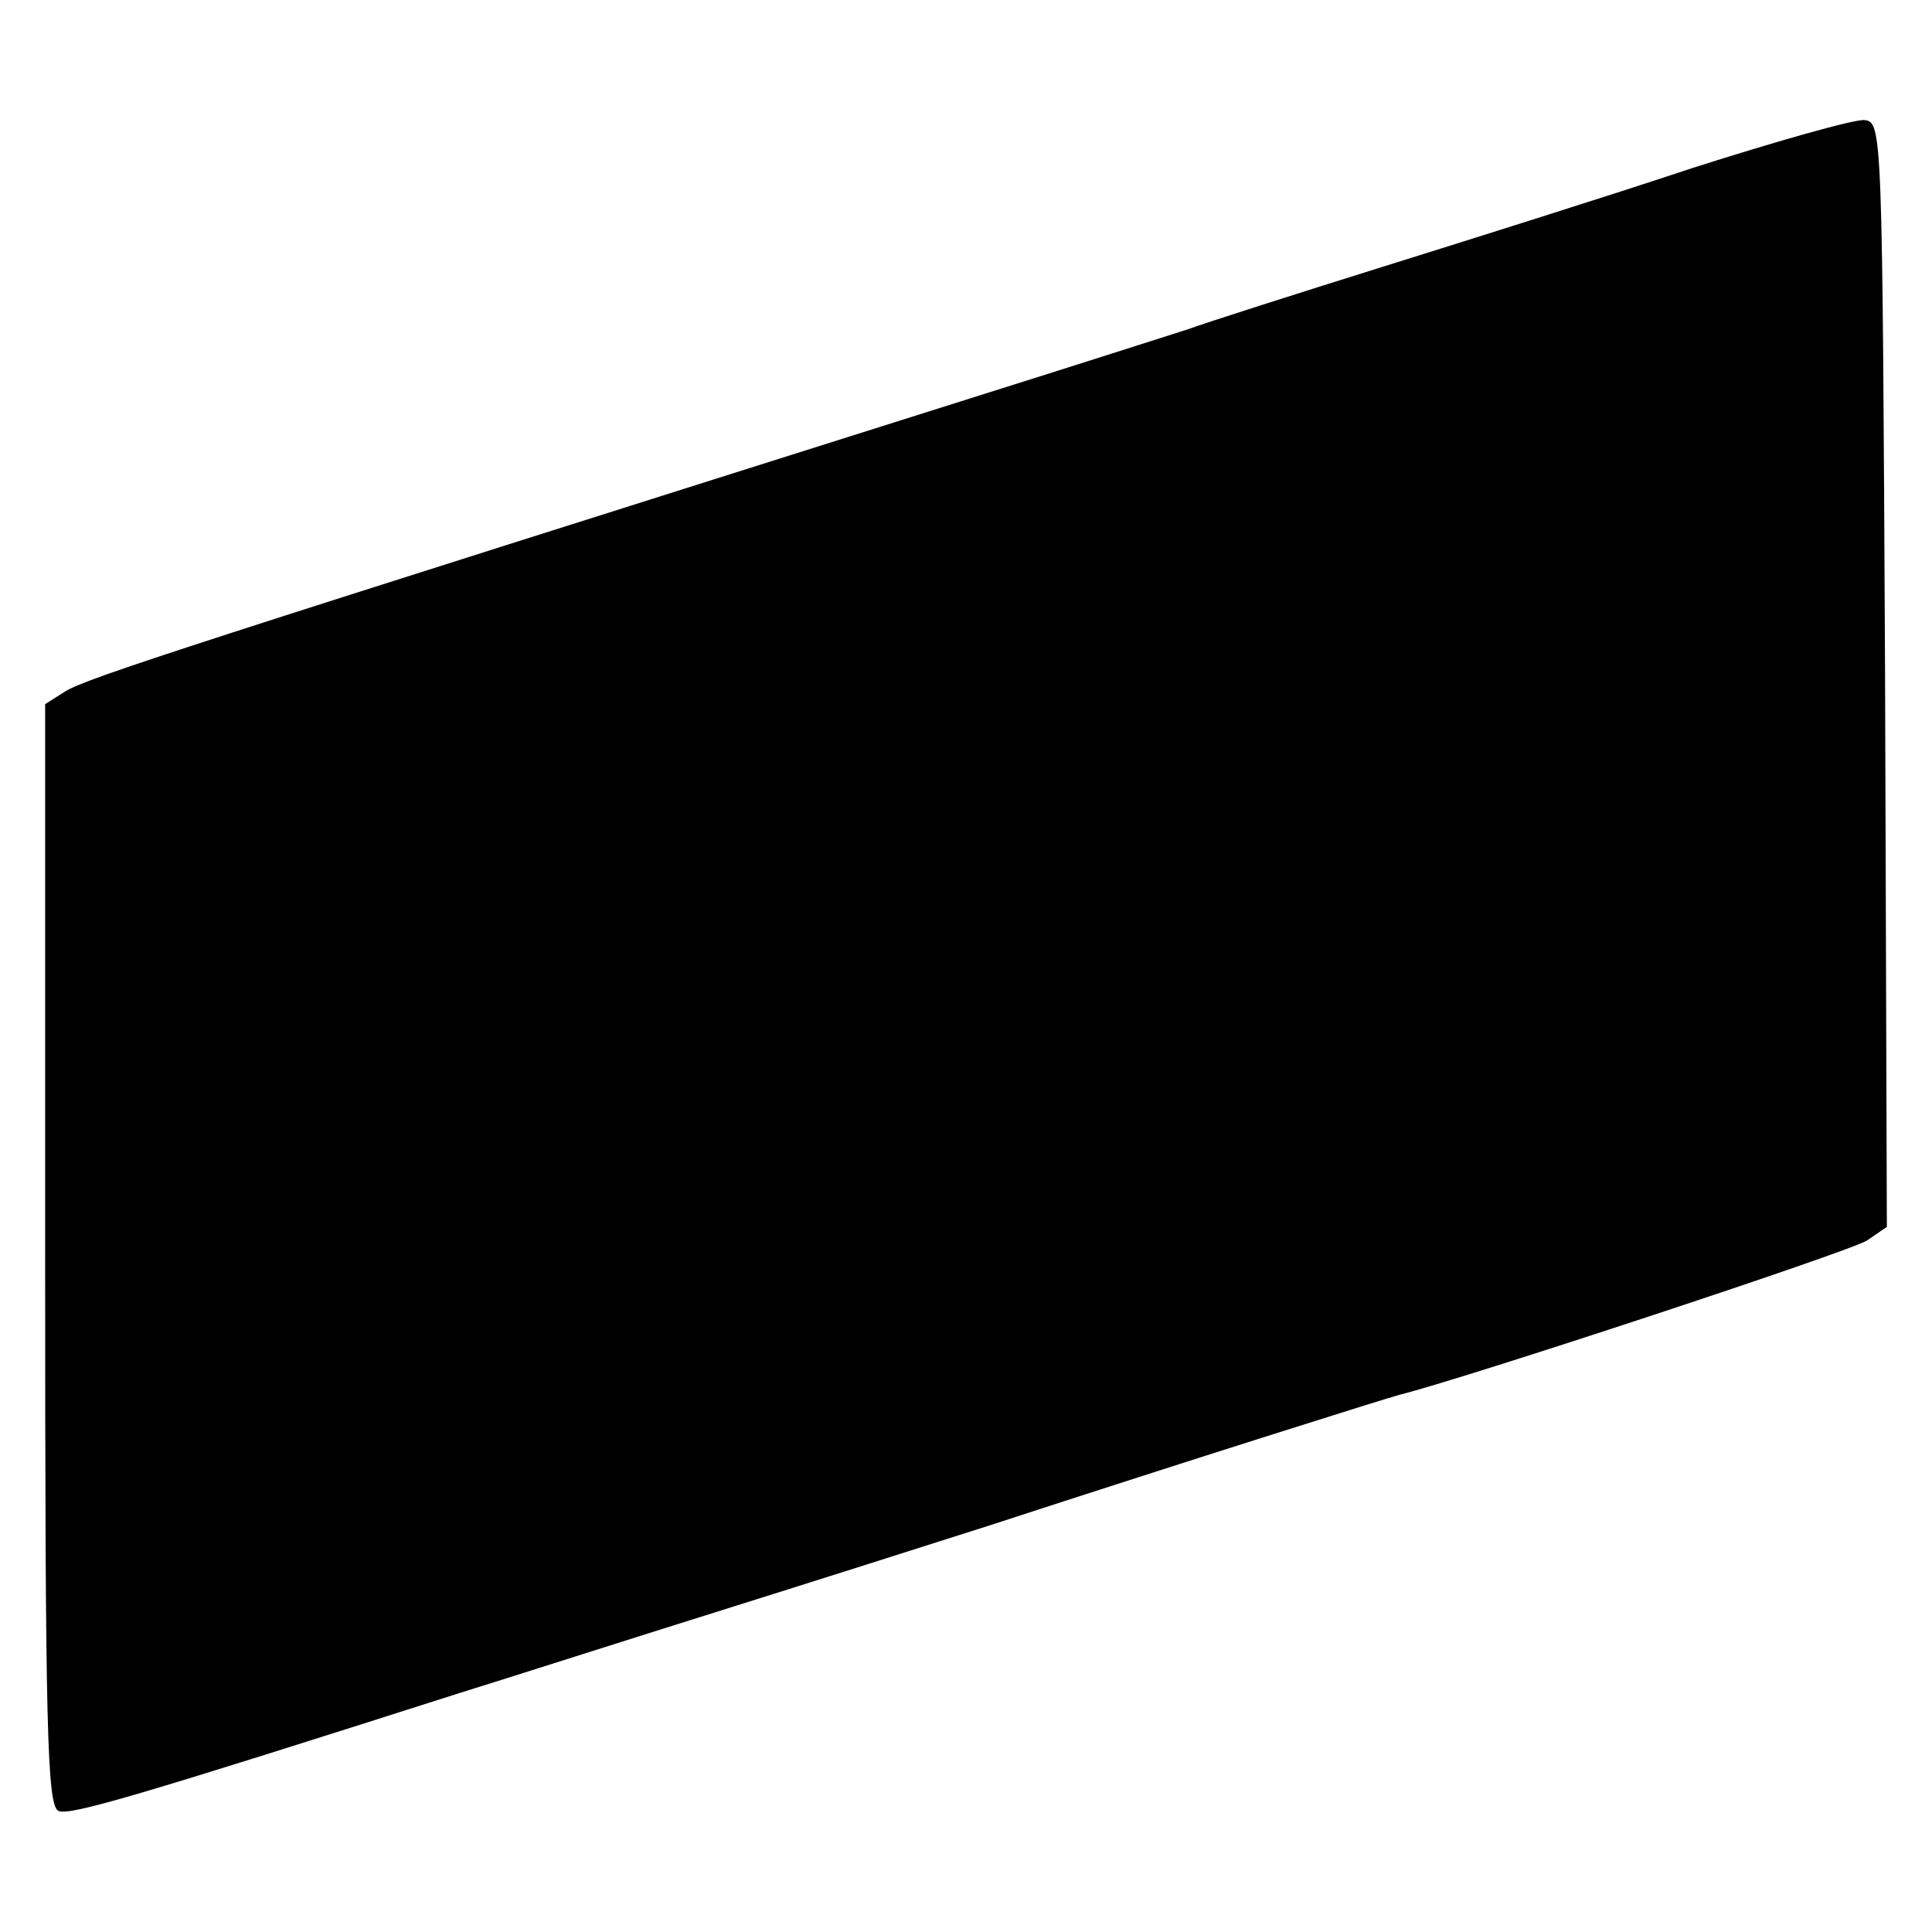 <?xml version="1.0" standalone="no"?>
<!DOCTYPE svg PUBLIC "-//W3C//DTD SVG 20010904//EN"
 "http://www.w3.org/TR/2001/REC-SVG-20010904/DTD/svg10.dtd">
<svg version="1.0" xmlns="http://www.w3.org/2000/svg"
 width="214pt" height="214pt" viewBox="0 0 214 214"
 preserveAspectRatio="xMidYMid meet">
<g transform="translate(0,214) scale(0.1,-0.1)"
fill="#000000" stroke="none">
<path d="M1875 1954 c-93 -31 -249 -80 -345 -110 -96 -30 -193 -61 -215 -69
-22 -7 -125 -40 -230 -73 -877 -277 -989 -313 -1013 -328 l-22 -14 0 -611 c0
-525 2 -610 15 -615 13 -5 85 16 445 131 58 18 186 59 285 90 99 31 234 74
300 95 230 75 440 141 455 145 69 17 500 159 518 171 l22 15 -2 612 c-3 604
-3 612 -23 614 -11 1 -96 -23 -190 -53z"/>
</g>
</svg>
